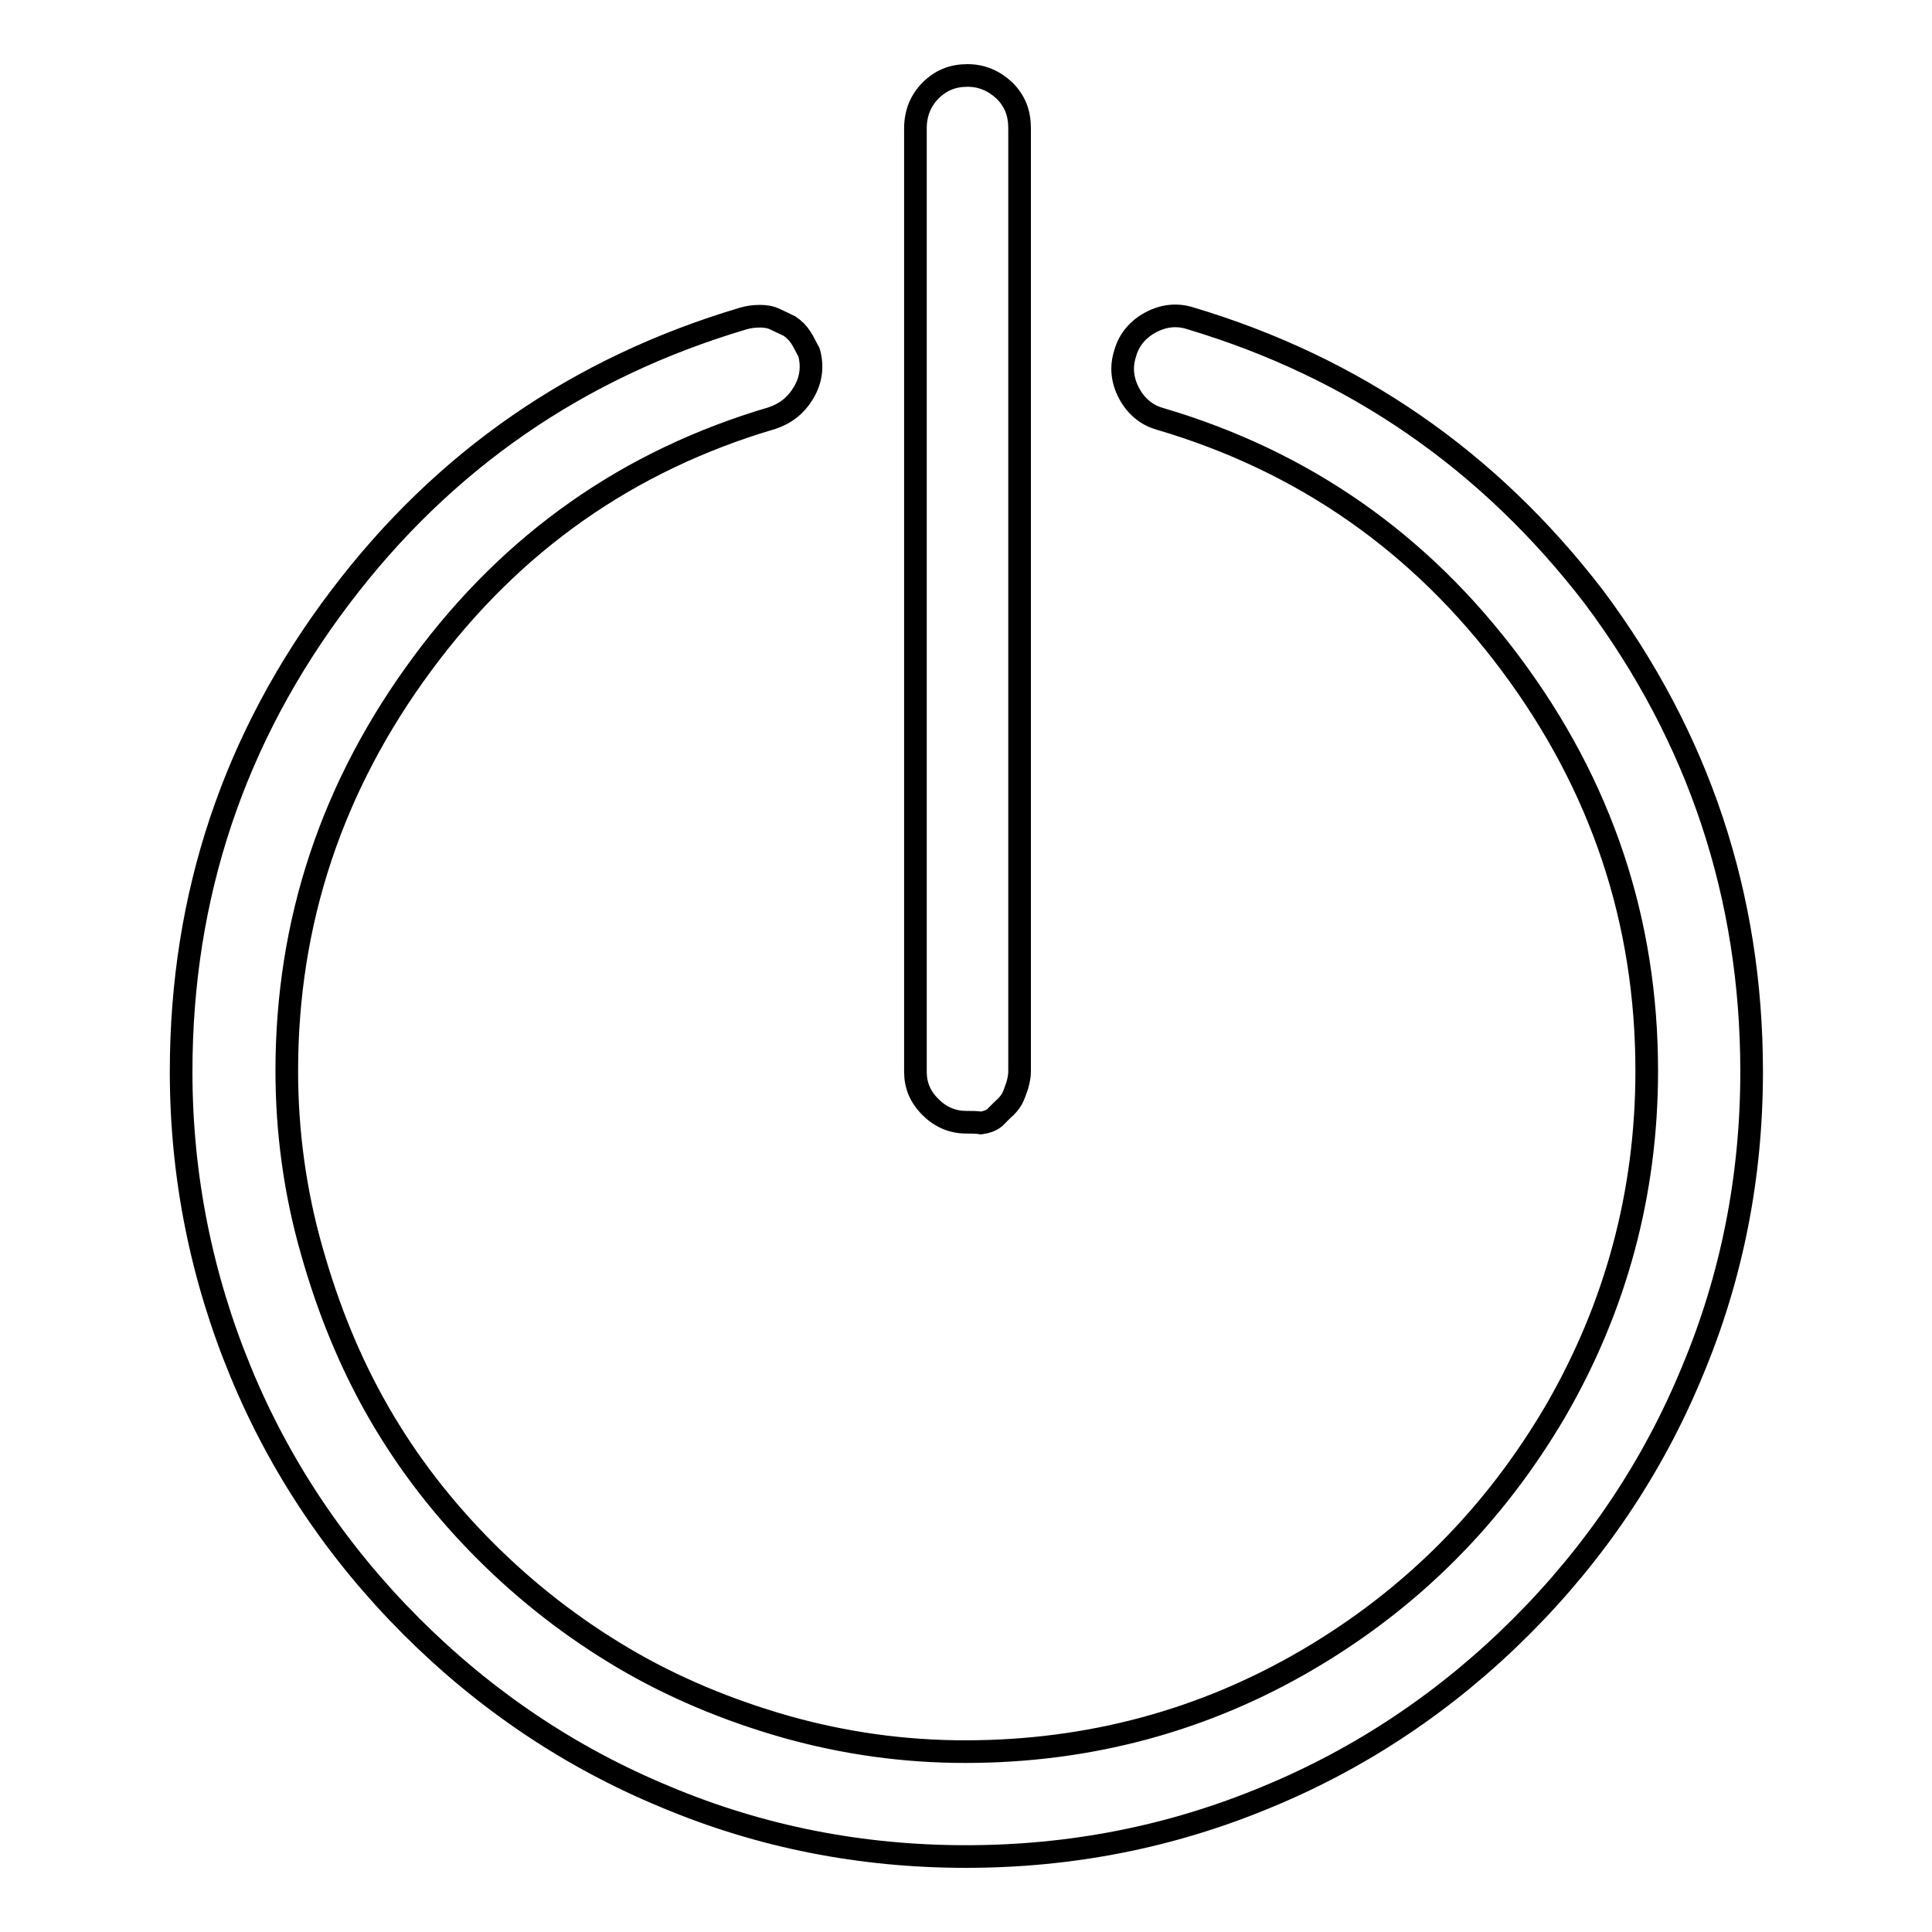 <?xml version="1.0" encoding="utf-8"?>
<!-- Svg Vector Icons : http://www.onlinewebfonts.com/icon -->
<!DOCTYPE svg PUBLIC "-//W3C//DTD SVG 1.1//EN" "http://www.w3.org/Graphics/SVG/1.1/DTD/svg11.dtd">
<svg version="1.1" xmlns="http://www.w3.org/2000/svg" xmlns:xlink="http://www.w3.org/1999/xlink" x="0px" y="0px" viewBox="0 0 256 256" enable-background="new 0 0 256 256" xml:space="preserve">
<g> <path stroke-width="3" fill-opacity="0" stroke="#000000"  d="M128,148.7c-1.8,0-3.4-0.7-4.7-2c-1.4-1.4-2-2.9-2-4.7V17c0-2,0.7-3.7,2-5c1.4-1.4,3-2,4.9-2 c1.9,0,3.5,0.7,4.9,2c1.4,1.4,2,3,2,5V142c0,0.5-0.1,1.1-0.3,1.8c-0.2,0.6-0.4,1.2-0.7,1.8c-0.3,0.5-0.7,1-1.2,1.4l-1.1,1.1 c-0.5,0.4-1.1,0.6-1.8,0.7C129.4,148.7,128.7,148.7,128,148.7L128,148.7z M128,246c-13.9,0-27.2-2.6-39.8-7.9 c-12.6-5.2-23.9-12.8-33.7-22.6c-9.8-9.8-17.4-21.1-22.6-33.7c-5.2-12.6-7.9-25.9-7.9-39.8c0-23.3,7-44.3,21.1-62.9 C58.8,61,76.6,48.7,98.5,42.2c0.7-0.2,1.4-0.3,2.2-0.3c0.7,0,1.4,0.1,2,0.4c0.6,0.3,1.3,0.6,1.9,0.9c0.6,0.4,1.1,0.9,1.5,1.5 c0.4,0.6,0.7,1.3,1.1,2c0.5,1.8,0.3,3.6-0.7,5.3s-2.4,2.8-4.2,3.4c-19,5.6-34.4,16.4-46.3,32.5C44,104.1,38,122.1,38,141.9 c0,8.1,1.1,16.1,3.3,23.8c2.2,7.8,5.1,14.9,8.9,21.5c3.8,6.6,8.5,12.7,14.1,18.3c5.6,5.6,11.7,10.3,18.3,14.2 c6.6,3.9,13.8,6.9,21.5,9.1c7.8,2.2,15.7,3.3,23.8,3.3c16.4,0,31.6-4.1,45.4-12.2c13.8-8.1,24.7-19.1,32.8-32.9 c8-13.8,12.1-28.9,12.1-45.1c0-19.9-6-37.8-18-53.9c-12-16.1-27.5-26.9-46.5-32.5c-1.8-0.5-3.2-1.7-4.1-3.4 c-0.9-1.7-1.1-3.5-0.5-5.3c0.5-1.8,1.7-3.2,3.4-4.1c1.7-0.9,3.5-1.1,5.3-0.5c21.7,6.5,39.5,18.8,53.4,36.9 c13.9,18.6,20.9,39.6,20.9,62.9c0,13.9-2.6,27.2-7.9,39.8c-5.2,12.6-12.8,23.9-22.6,33.7c-9.8,9.8-21.1,17.4-33.7,22.6 C155.2,243.4,141.9,246,128,246L128,246z"/></g>
</svg>
